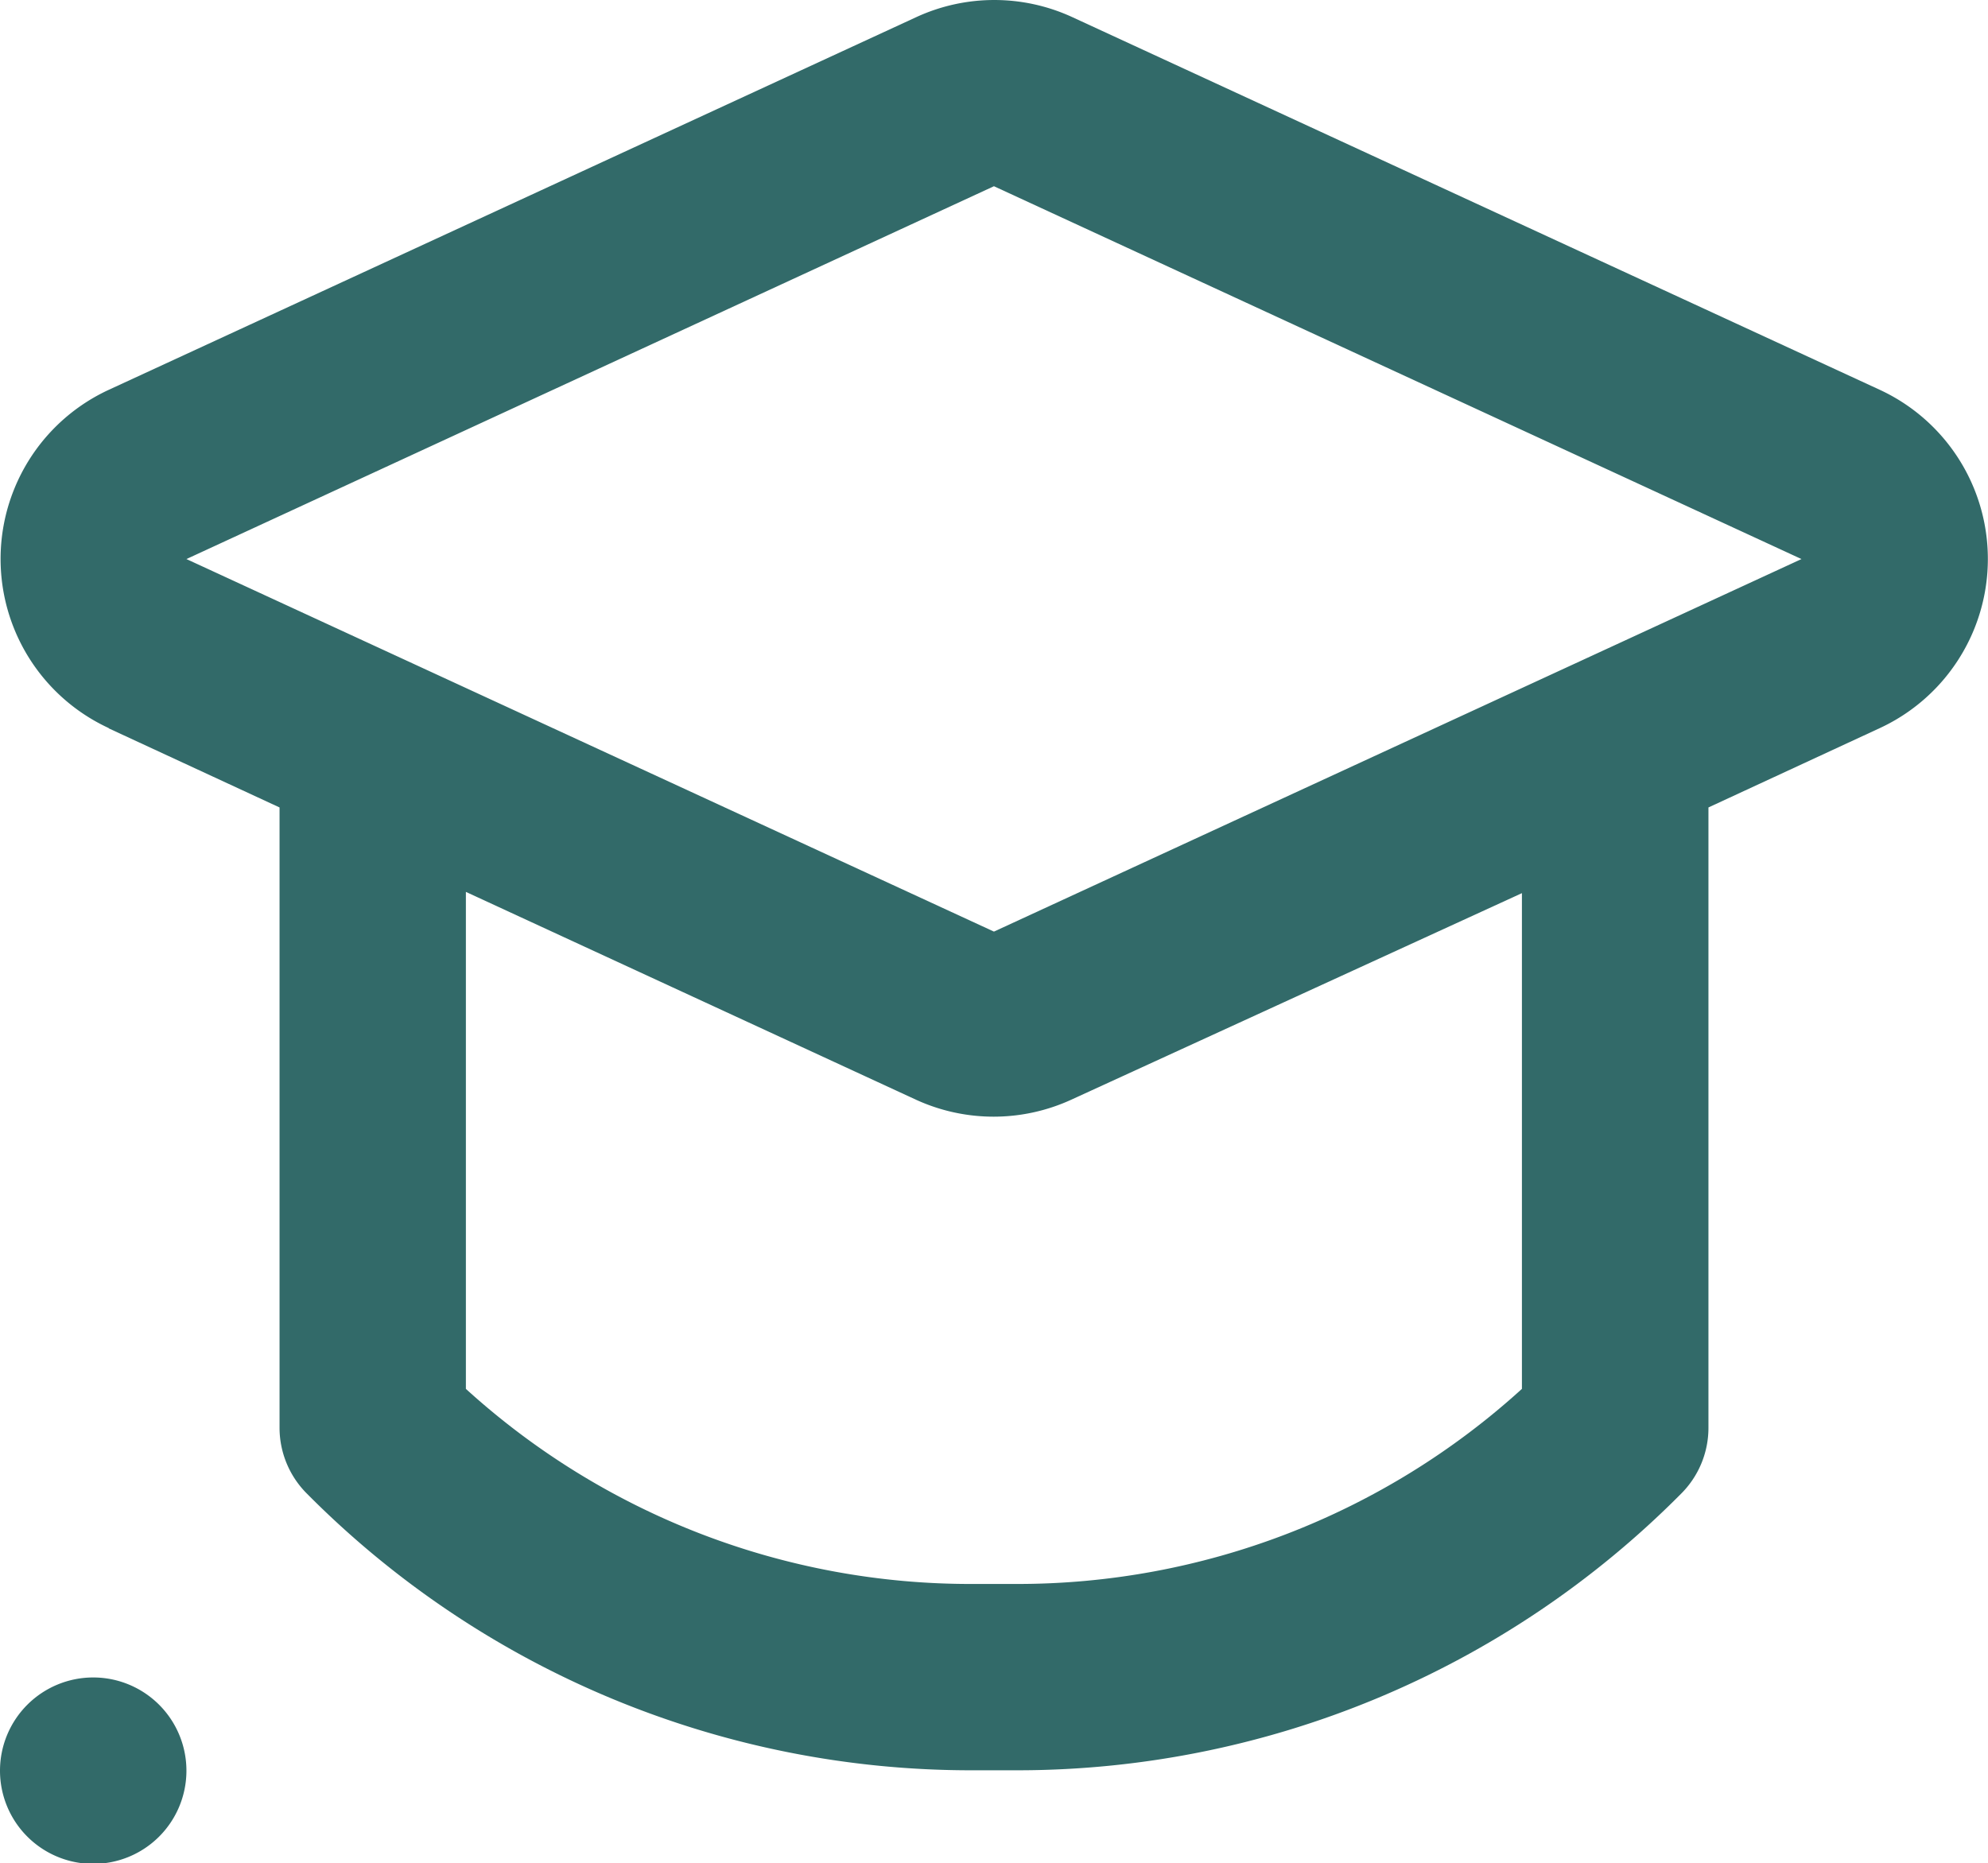 <svg xmlns="http://www.w3.org/2000/svg" xmlns:xlink="http://www.w3.org/1999/xlink" width="20.623" height="19.332" viewBox="0 0 20.623 19.332">
  <defs>
    <clipPath id="clip-path">
      <rect id="Rectangle_134" data-name="Rectangle 134" width="20.623" height="19.332" fill="#326a69"/>
    </clipPath>
  </defs>
  <g id="Group_217" data-name="Group 217" transform="translate(0 0)">
    <g id="Group_216" data-name="Group 216" transform="translate(0 0)" clip-path="url(#clip-path)">
      <path id="Path_8186" data-name="Path 8186" d="M1.137,7.555l1.775.822v6.445A.966.966,0,0,0,3.2,15.5,9.7,9.7,0,0,0,10.1,18.366h.441A9.7,9.7,0,0,0,17.448,15.5a.965.965,0,0,0,.287-.683V8.377l1.775-.822a1.934,1.934,0,0,0,0-3.512L11.132.176a1.932,1.932,0,0,0-1.611,0L1.143,4.043a1.933,1.933,0,0,0,0,3.512ZM15.8,14.409a7.777,7.777,0,0,1-5.255,2.024H10.1a7.777,7.777,0,0,1-5.255-2.024V9.253l4.669,2.156a1.932,1.932,0,0,0,1.611,0L15.8,9.266ZM10.323,1.932,18.7,5.8,10.323,9.665,1.946,5.8Z" transform="translate(-0.012 0)" fill="#326a69"/>
      <path id="Path_8187" data-name="Path 8187" d="M.967,54A.967.967,0,1,1,0,54.963.967.967,0,0,1,.967,54" transform="translate(0 -36.597)" fill="#326a69"/>
    </g>
  </g>
</svg>
